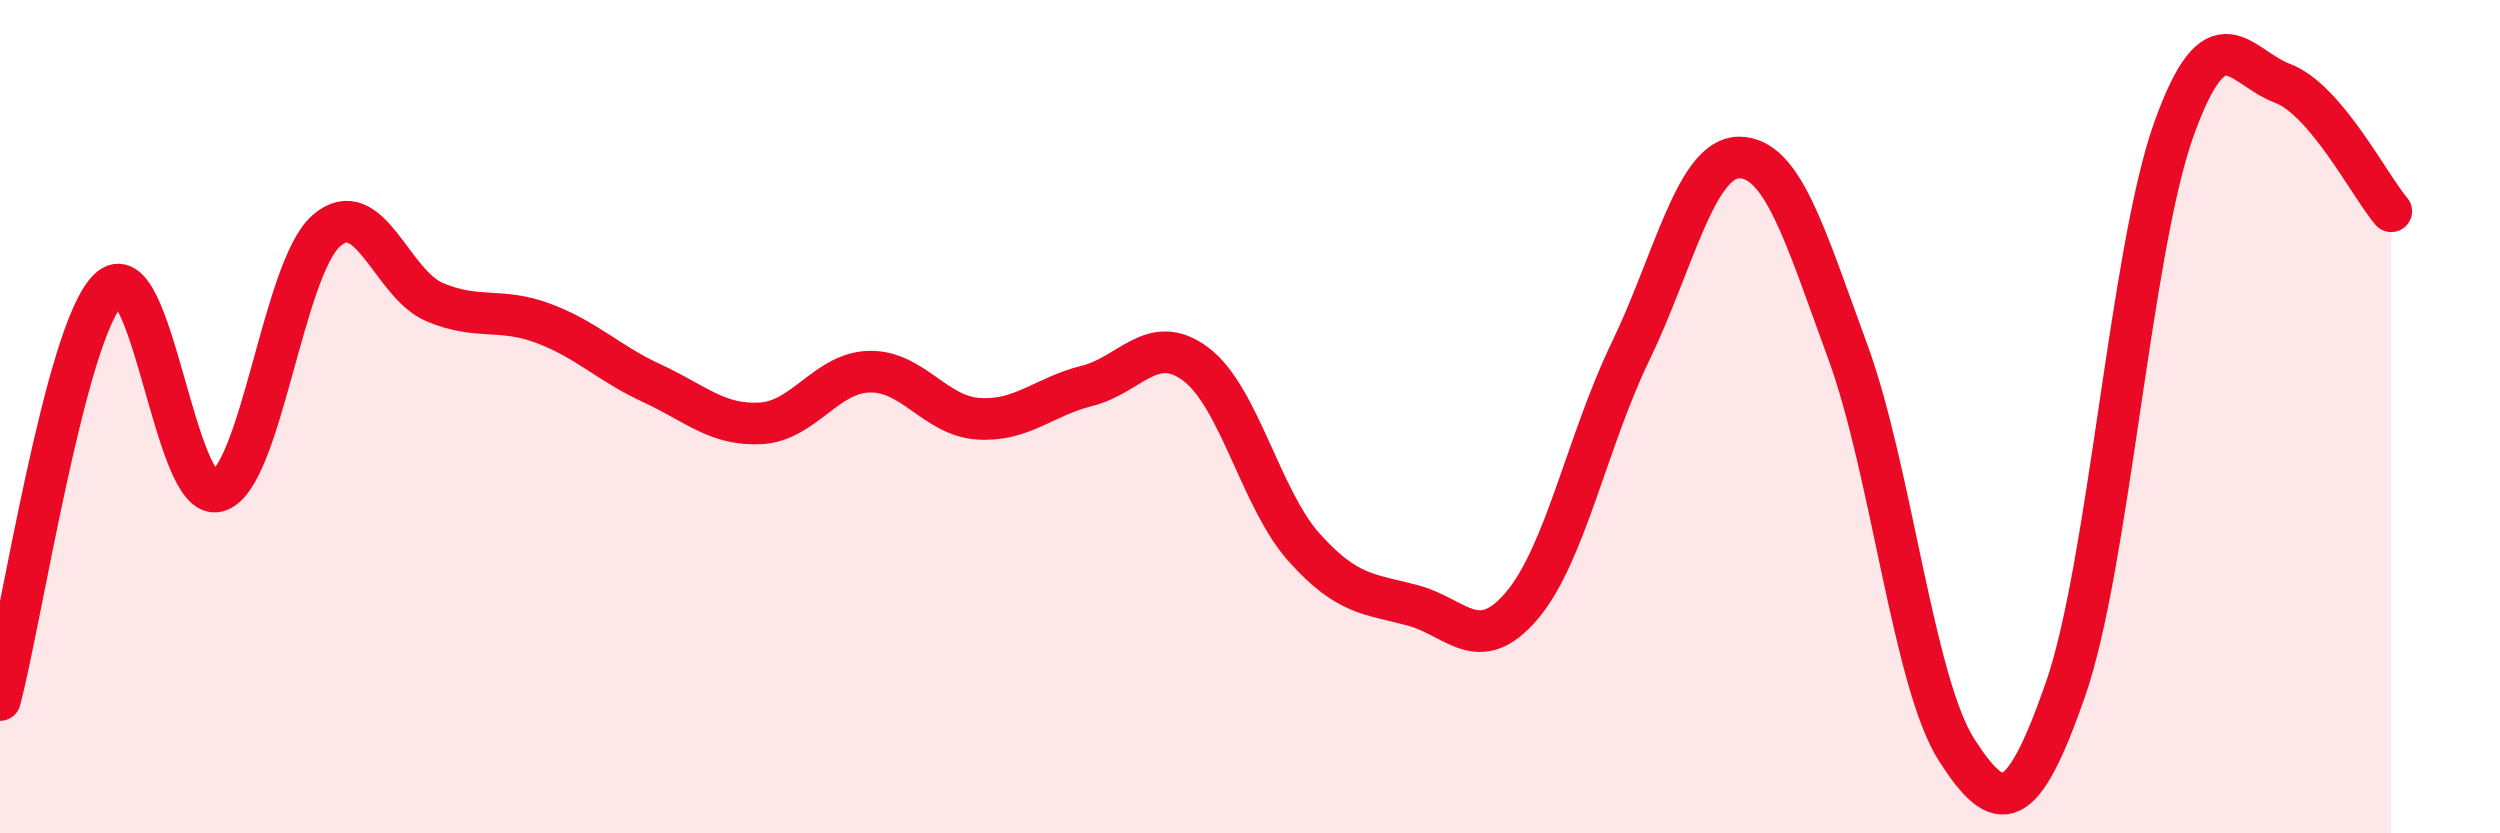 
    <svg width="60" height="20" viewBox="0 0 60 20" xmlns="http://www.w3.org/2000/svg">
      <path
        d="M 0,16.8 C 0.52,14.83 1.57,7.94 2.61,6.94 C 3.65,5.94 4.18,12.07 5.22,11.79 C 6.26,11.51 6.79,6.45 7.83,5.54 C 8.87,4.63 9.39,6.81 10.43,7.25 C 11.47,7.69 12,7.37 13.04,7.76 C 14.08,8.15 14.61,8.72 15.65,9.2 C 16.69,9.68 17.22,10.22 18.26,10.16 C 19.3,10.1 19.83,8.94 20.87,8.92 C 21.91,8.9 22.44,9.98 23.48,10.05 C 24.52,10.12 25.05,9.52 26.09,9.26 C 27.13,9 27.66,7.96 28.7,8.74 C 29.74,9.52 30.26,11.98 31.3,13.14 C 32.34,14.3 32.87,14.25 33.91,14.53 C 34.95,14.81 35.48,15.76 36.52,14.54 C 37.56,13.32 38.09,10.59 39.13,8.44 C 40.17,6.29 40.7,3.78 41.74,3.78 C 42.78,3.78 43.31,5.61 44.35,8.45 C 45.39,11.29 45.92,16.38 46.96,18 C 48,19.62 48.53,19.53 49.57,16.55 C 50.61,13.57 51.13,6.02 52.17,3.11 C 53.21,0.2 53.74,1.61 54.78,2 C 55.82,2.39 56.87,4.46 57.39,5.07L57.39 20L0 20Z"
        fill="#EB0A25"
        opacity="0.1"
        stroke-linecap="round"
        stroke-linejoin="round"
      />
      <path
        d="M 0,16.8 C 0.52,14.83 1.57,7.94 2.61,6.94 C 3.65,5.94 4.18,12.07 5.22,11.79 C 6.26,11.51 6.79,6.45 7.83,5.54 C 8.87,4.63 9.39,6.81 10.43,7.25 C 11.47,7.69 12,7.37 13.04,7.76 C 14.08,8.15 14.61,8.72 15.65,9.2 C 16.69,9.68 17.22,10.22 18.26,10.16 C 19.3,10.1 19.83,8.94 20.87,8.92 C 21.91,8.9 22.44,9.98 23.48,10.05 C 24.52,10.12 25.05,9.52 26.09,9.26 C 27.13,9 27.66,7.96 28.7,8.74 C 29.74,9.52 30.26,11.98 31.3,13.14 C 32.34,14.3 32.87,14.25 33.91,14.53 C 34.95,14.81 35.48,15.76 36.52,14.54 C 37.56,13.32 38.09,10.59 39.13,8.44 C 40.17,6.29 40.7,3.78 41.74,3.78 C 42.78,3.78 43.31,5.61 44.35,8.45 C 45.39,11.29 45.92,16.38 46.96,18 C 48,19.62 48.53,19.53 49.57,16.55 C 50.61,13.57 51.13,6.02 52.17,3.11 C 53.21,0.2 53.74,1.61 54.78,2 C 55.82,2.39 56.87,4.46 57.39,5.07"
        stroke="#EB0A25"
        stroke-width="1"
        fill="none"
        stroke-linecap="round"
        stroke-linejoin="round"
      />
    </svg>
  